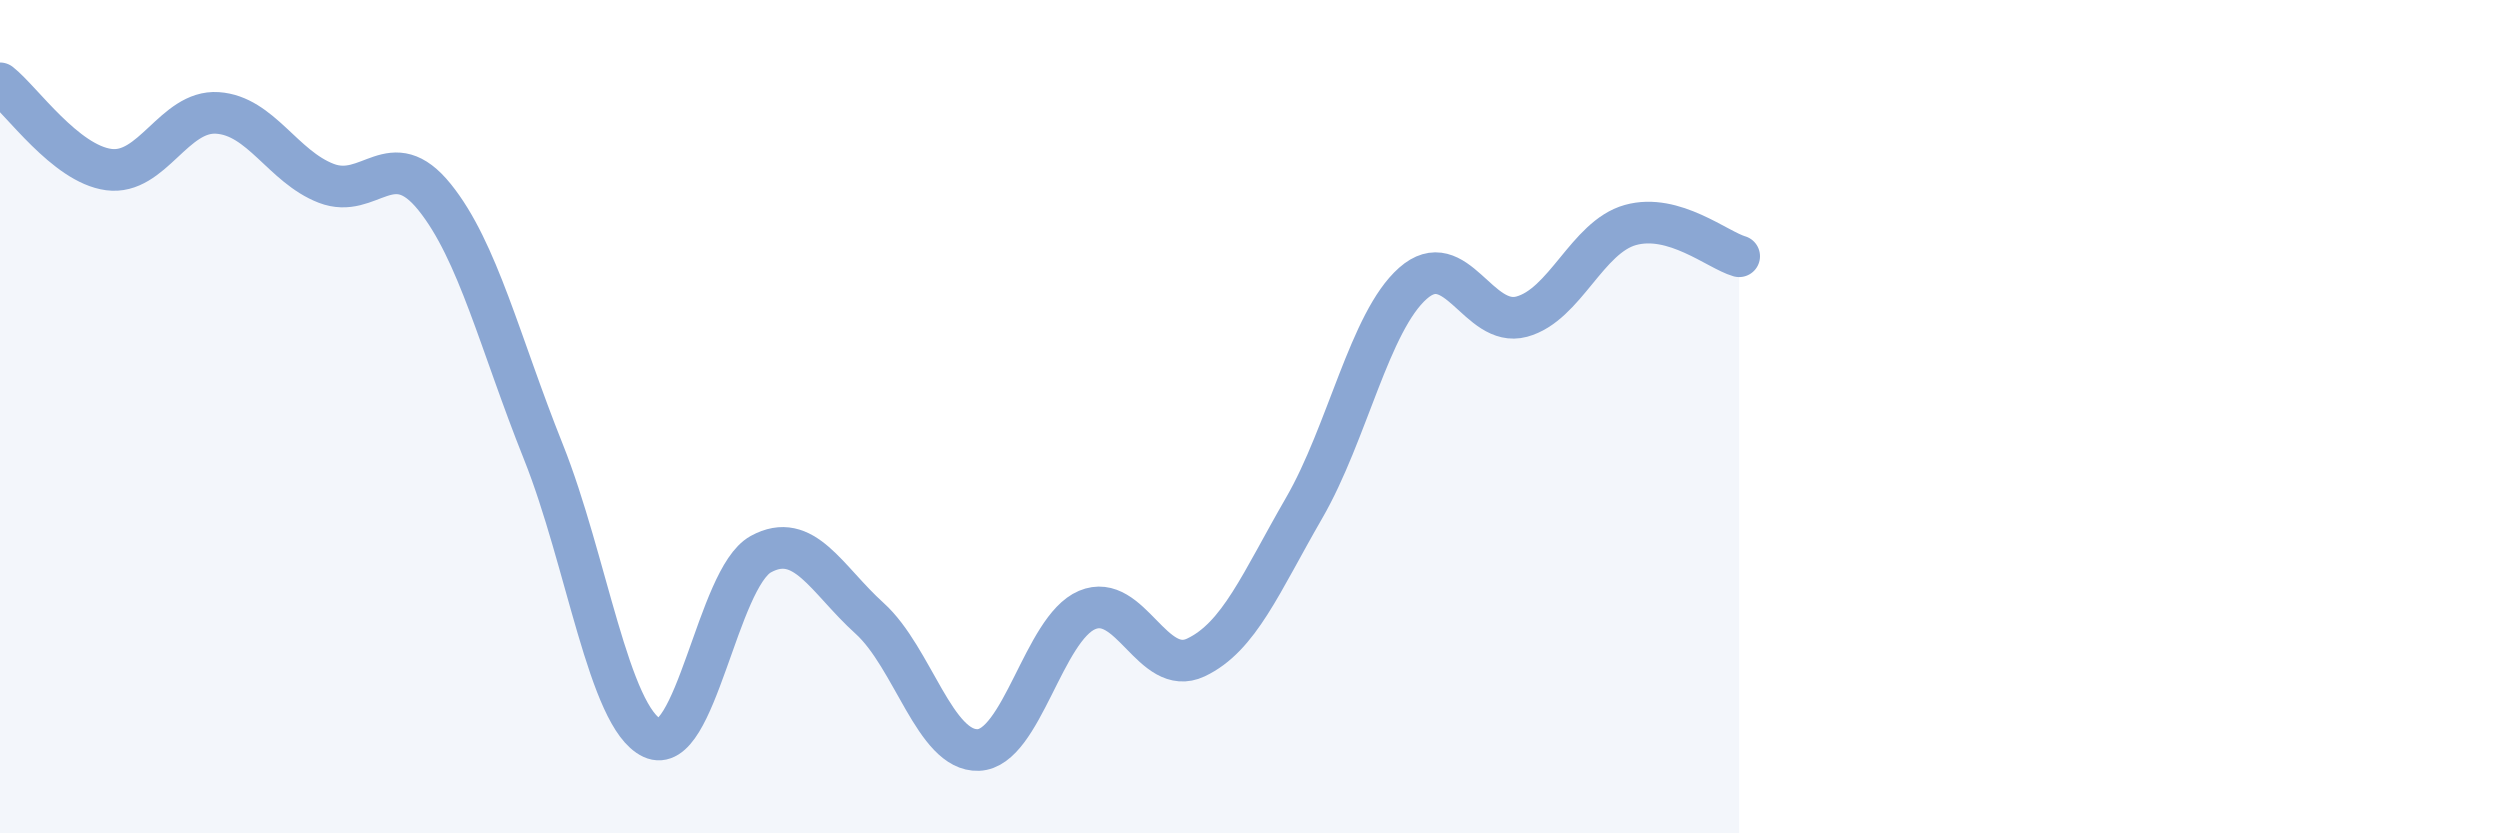 
    <svg width="60" height="20" viewBox="0 0 60 20" xmlns="http://www.w3.org/2000/svg">
      <path
        d="M 0,2 C 0.52,2.41 1.57,3.93 2.61,4.07 C 3.65,4.21 4.18,2.64 5.22,2.71 C 6.26,2.78 6.79,4 7.83,4.4 C 8.87,4.8 9.39,3.44 10.43,4.73 C 11.47,6.02 12,8.24 13.04,10.84 C 14.08,13.44 14.61,17.22 15.65,17.71 C 16.69,18.2 17.22,13.87 18.26,13.3 C 19.3,12.73 19.83,13.9 20.87,14.84 C 21.91,15.78 22.44,18.04 23.48,18 C 24.52,17.96 25.05,15.08 26.09,14.64 C 27.13,14.2 27.66,16.27 28.7,15.78 C 29.74,15.29 30.26,13.99 31.3,12.19 C 32.34,10.39 32.87,7.72 33.91,6.8 C 34.95,5.88 35.48,7.88 36.52,7.6 C 37.56,7.32 38.09,5.69 39.13,5.4 C 40.17,5.11 41.22,6 41.74,6.15L41.74 20L0 20Z"
        fill="#8ba7d3"
        opacity="0.1"
        stroke-linecap="round"
        stroke-linejoin="round"
      />
      <path
        d="M 0,2 C 0.52,2.41 1.57,3.93 2.61,4.07 C 3.65,4.21 4.18,2.64 5.22,2.71 C 6.26,2.78 6.79,4 7.83,4.4 C 8.87,4.8 9.39,3.44 10.43,4.73 C 11.47,6.02 12,8.24 13.04,10.84 C 14.08,13.44 14.61,17.22 15.65,17.71 C 16.69,18.2 17.22,13.87 18.26,13.3 C 19.3,12.73 19.83,13.9 20.87,14.84 C 21.91,15.78 22.44,18.04 23.48,18 C 24.52,17.96 25.05,15.08 26.09,14.64 C 27.13,14.2 27.66,16.27 28.7,15.78 C 29.74,15.29 30.26,13.99 31.3,12.19 C 32.34,10.39 32.87,7.72 33.91,6.8 C 34.95,5.88 35.48,7.88 36.52,7.6 C 37.56,7.32 38.09,5.69 39.13,5.4 C 40.17,5.11 41.22,6 41.74,6.15"
        stroke="#8ba7d3"
        stroke-width="1"
        fill="none"
        stroke-linecap="round"
        stroke-linejoin="round"
      />
    </svg>
  